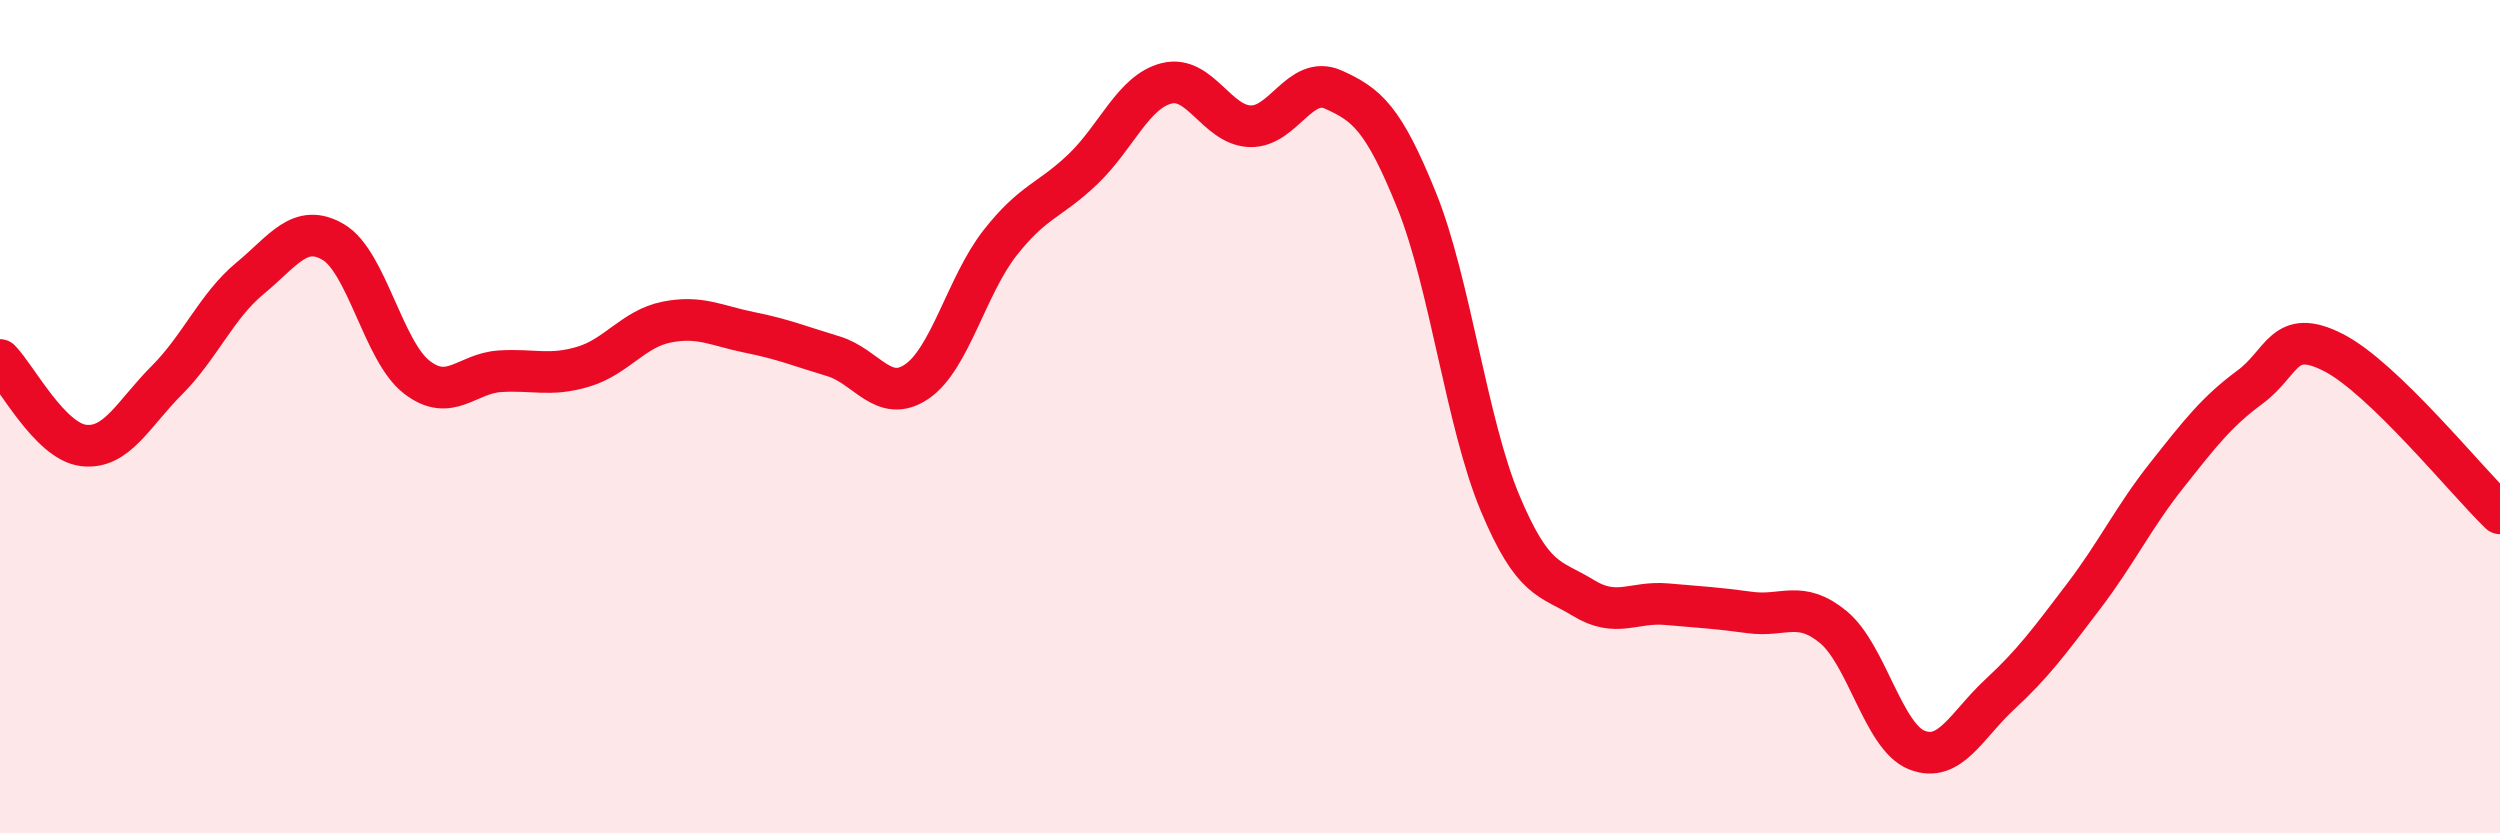 
    <svg width="60" height="20" viewBox="0 0 60 20" xmlns="http://www.w3.org/2000/svg">
      <path
        d="M 0,8.64 C 0.4,9.05 1.2,10.59 2,10.69 C 2.8,10.79 3.2,9.93 4,9.13 C 4.8,8.33 5.2,7.34 6,6.68 C 6.8,6.02 7.2,5.34 8,5.81 C 8.8,6.28 9.2,8.43 10,9.05 C 10.8,9.67 11.2,8.96 12,8.91 C 12.8,8.86 13.2,9.04 14,8.8 C 14.8,8.56 15.2,7.89 16,7.73 C 16.8,7.57 17.2,7.82 18,7.98 C 18.8,8.14 19.2,8.31 20,8.55 C 20.8,8.79 21.2,9.7 22,9.16 C 22.8,8.62 23.2,6.85 24,5.83 C 24.8,4.81 25.2,4.82 26,4.05 C 26.8,3.28 27.2,2.2 28,2 C 28.8,1.8 29.2,3 30,3.03 C 30.8,3.06 31.2,1.79 32,2.15 C 32.8,2.51 33.2,2.83 34,4.81 C 34.8,6.79 35.2,10.16 36,12.07 C 36.8,13.98 37.2,13.86 38,14.35 C 38.8,14.84 39.2,14.43 40,14.5 C 40.8,14.57 41.2,14.59 42,14.7 C 42.8,14.81 43.2,14.39 44,15.05 C 44.8,15.71 45.2,17.68 46,18 C 46.8,18.32 47.2,17.4 48,16.66 C 48.8,15.92 49.2,15.37 50,14.32 C 50.8,13.27 51.2,12.42 52,11.41 C 52.8,10.4 53.2,9.88 54,9.29 C 54.8,8.7 54.8,7.85 56,8.46 C 57.2,9.07 59.2,11.55 60,12.32L60 20L0 20Z"
        fill="#EB0A25"
        opacity="0.1"
        stroke-linecap="round"
        stroke-linejoin="round"
      />
      <path
        d="M 0,8.64 C 0.4,9.05 1.2,10.59 2,10.69 C 2.8,10.79 3.2,9.93 4,9.13 C 4.8,8.33 5.2,7.34 6,6.68 C 6.8,6.02 7.2,5.34 8,5.81 C 8.8,6.28 9.2,8.43 10,9.05 C 10.8,9.67 11.2,8.96 12,8.91 C 12.8,8.86 13.2,9.04 14,8.8 C 14.8,8.56 15.2,7.89 16,7.73 C 16.8,7.57 17.2,7.82 18,7.98 C 18.8,8.14 19.2,8.31 20,8.55 C 20.8,8.79 21.2,9.7 22,9.16 C 22.8,8.62 23.2,6.85 24,5.83 C 24.8,4.81 25.2,4.82 26,4.05 C 26.8,3.28 27.2,2.2 28,2 C 28.8,1.8 29.2,3 30,3.03 C 30.8,3.06 31.2,1.79 32,2.15 C 32.8,2.51 33.2,2.83 34,4.81 C 34.8,6.79 35.2,10.16 36,12.07 C 36.8,13.98 37.2,13.86 38,14.35 C 38.8,14.84 39.2,14.43 40,14.5 C 40.8,14.57 41.2,14.59 42,14.7 C 42.8,14.81 43.2,14.39 44,15.05 C 44.8,15.71 45.2,17.68 46,18 C 46.8,18.32 47.2,17.4 48,16.66 C 48.8,15.92 49.2,15.37 50,14.32 C 50.8,13.27 51.2,12.42 52,11.41 C 52.8,10.4 53.2,9.88 54,9.29 C 54.8,8.7 54.8,7.85 56,8.46 C 57.2,9.07 59.2,11.55 60,12.32"
        stroke="#EB0A25"
        stroke-width="1"
        fill="none"
        stroke-linecap="round"
        stroke-linejoin="round"
      />
    </svg>
  